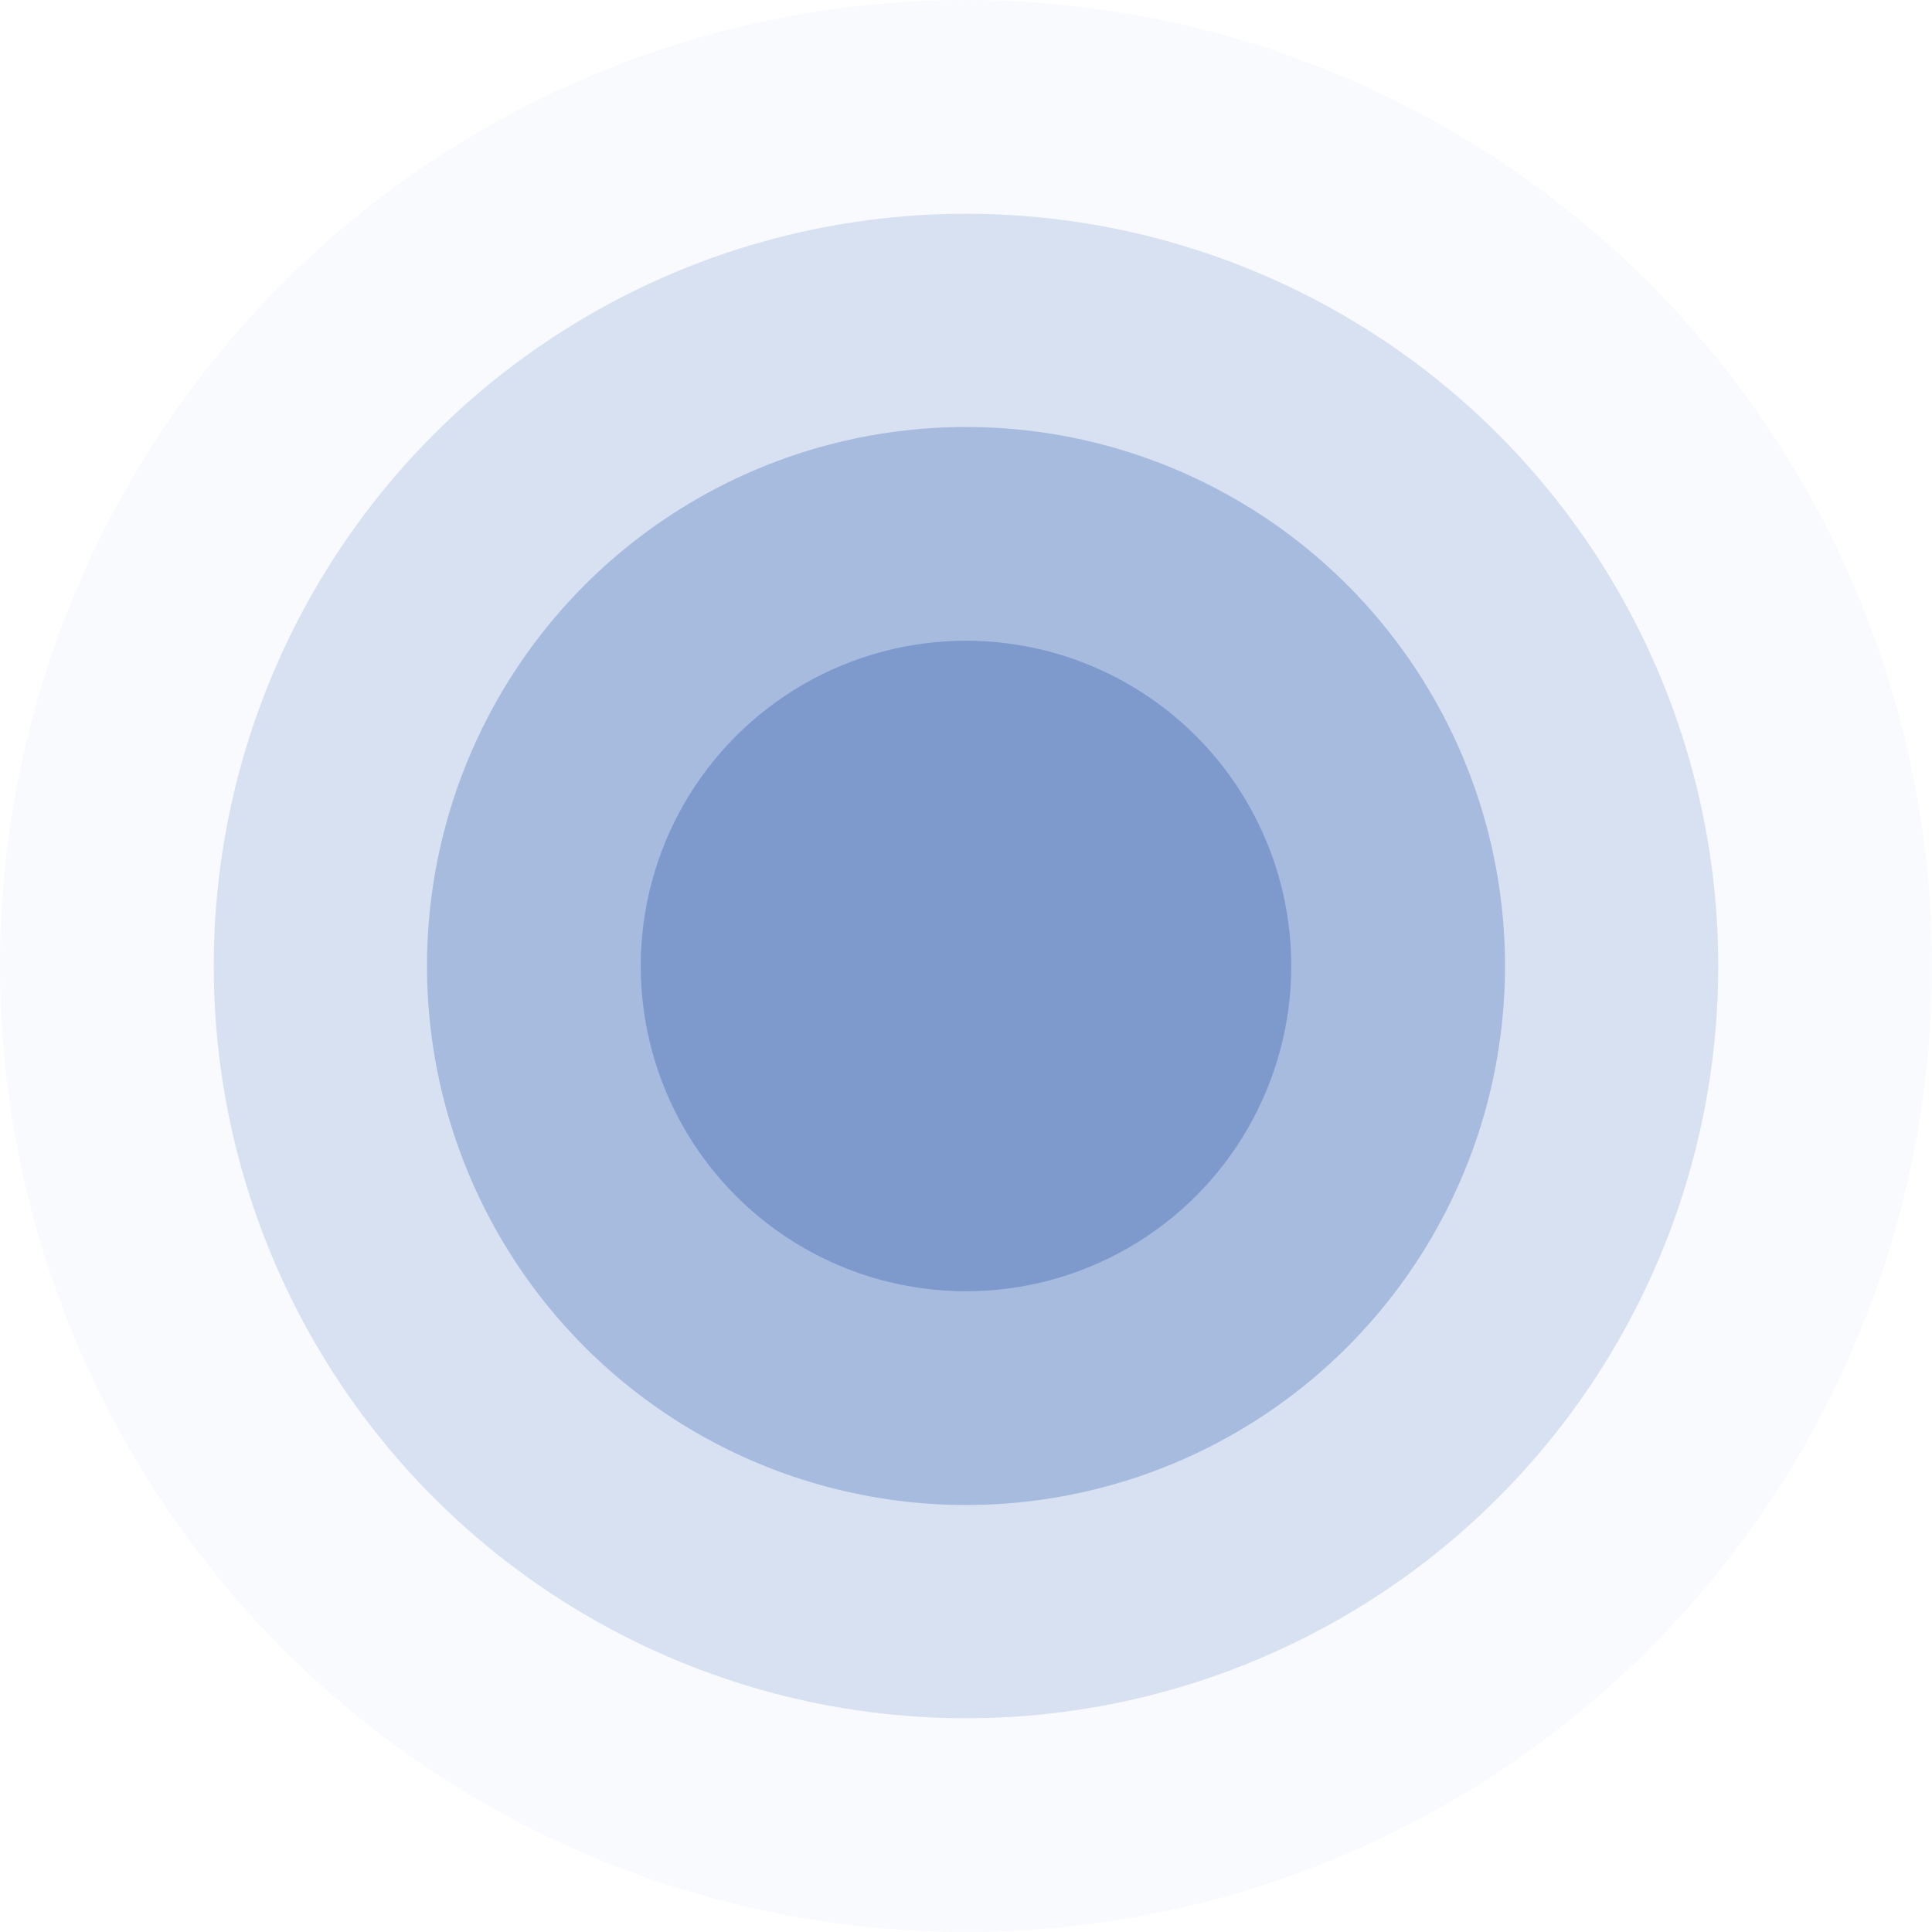 <?xml version="1.0" encoding="UTF-8"?>
<svg id="Layer_1" data-name="Layer 1" xmlns="http://www.w3.org/2000/svg" viewBox="0 0 37.6 37.6">
  <defs>
    <style>
      .cls-1 {
        fill: #bbcde9;
        opacity: .1;
      }

      .cls-2 {
        fill: #92abd6;
        opacity: .7;
      }

      .cls-3 {
        fill: #7e9acd;
      }

      .cls-4 {
        fill: #a7bce0;
        opacity: .4;
      }
    </style>
  </defs>
  <circle class="cls-1" cx="18.8" cy="18.8" r="18.8"/>
  <circle class="cls-4" cx="18.8" cy="18.8" r="14.64"/>
  <circle class="cls-2" cx="18.8" cy="18.8" r="10.49"/>
  <circle class="cls-3" cx="18.8" cy="18.8" r="6.33"/>
</svg>